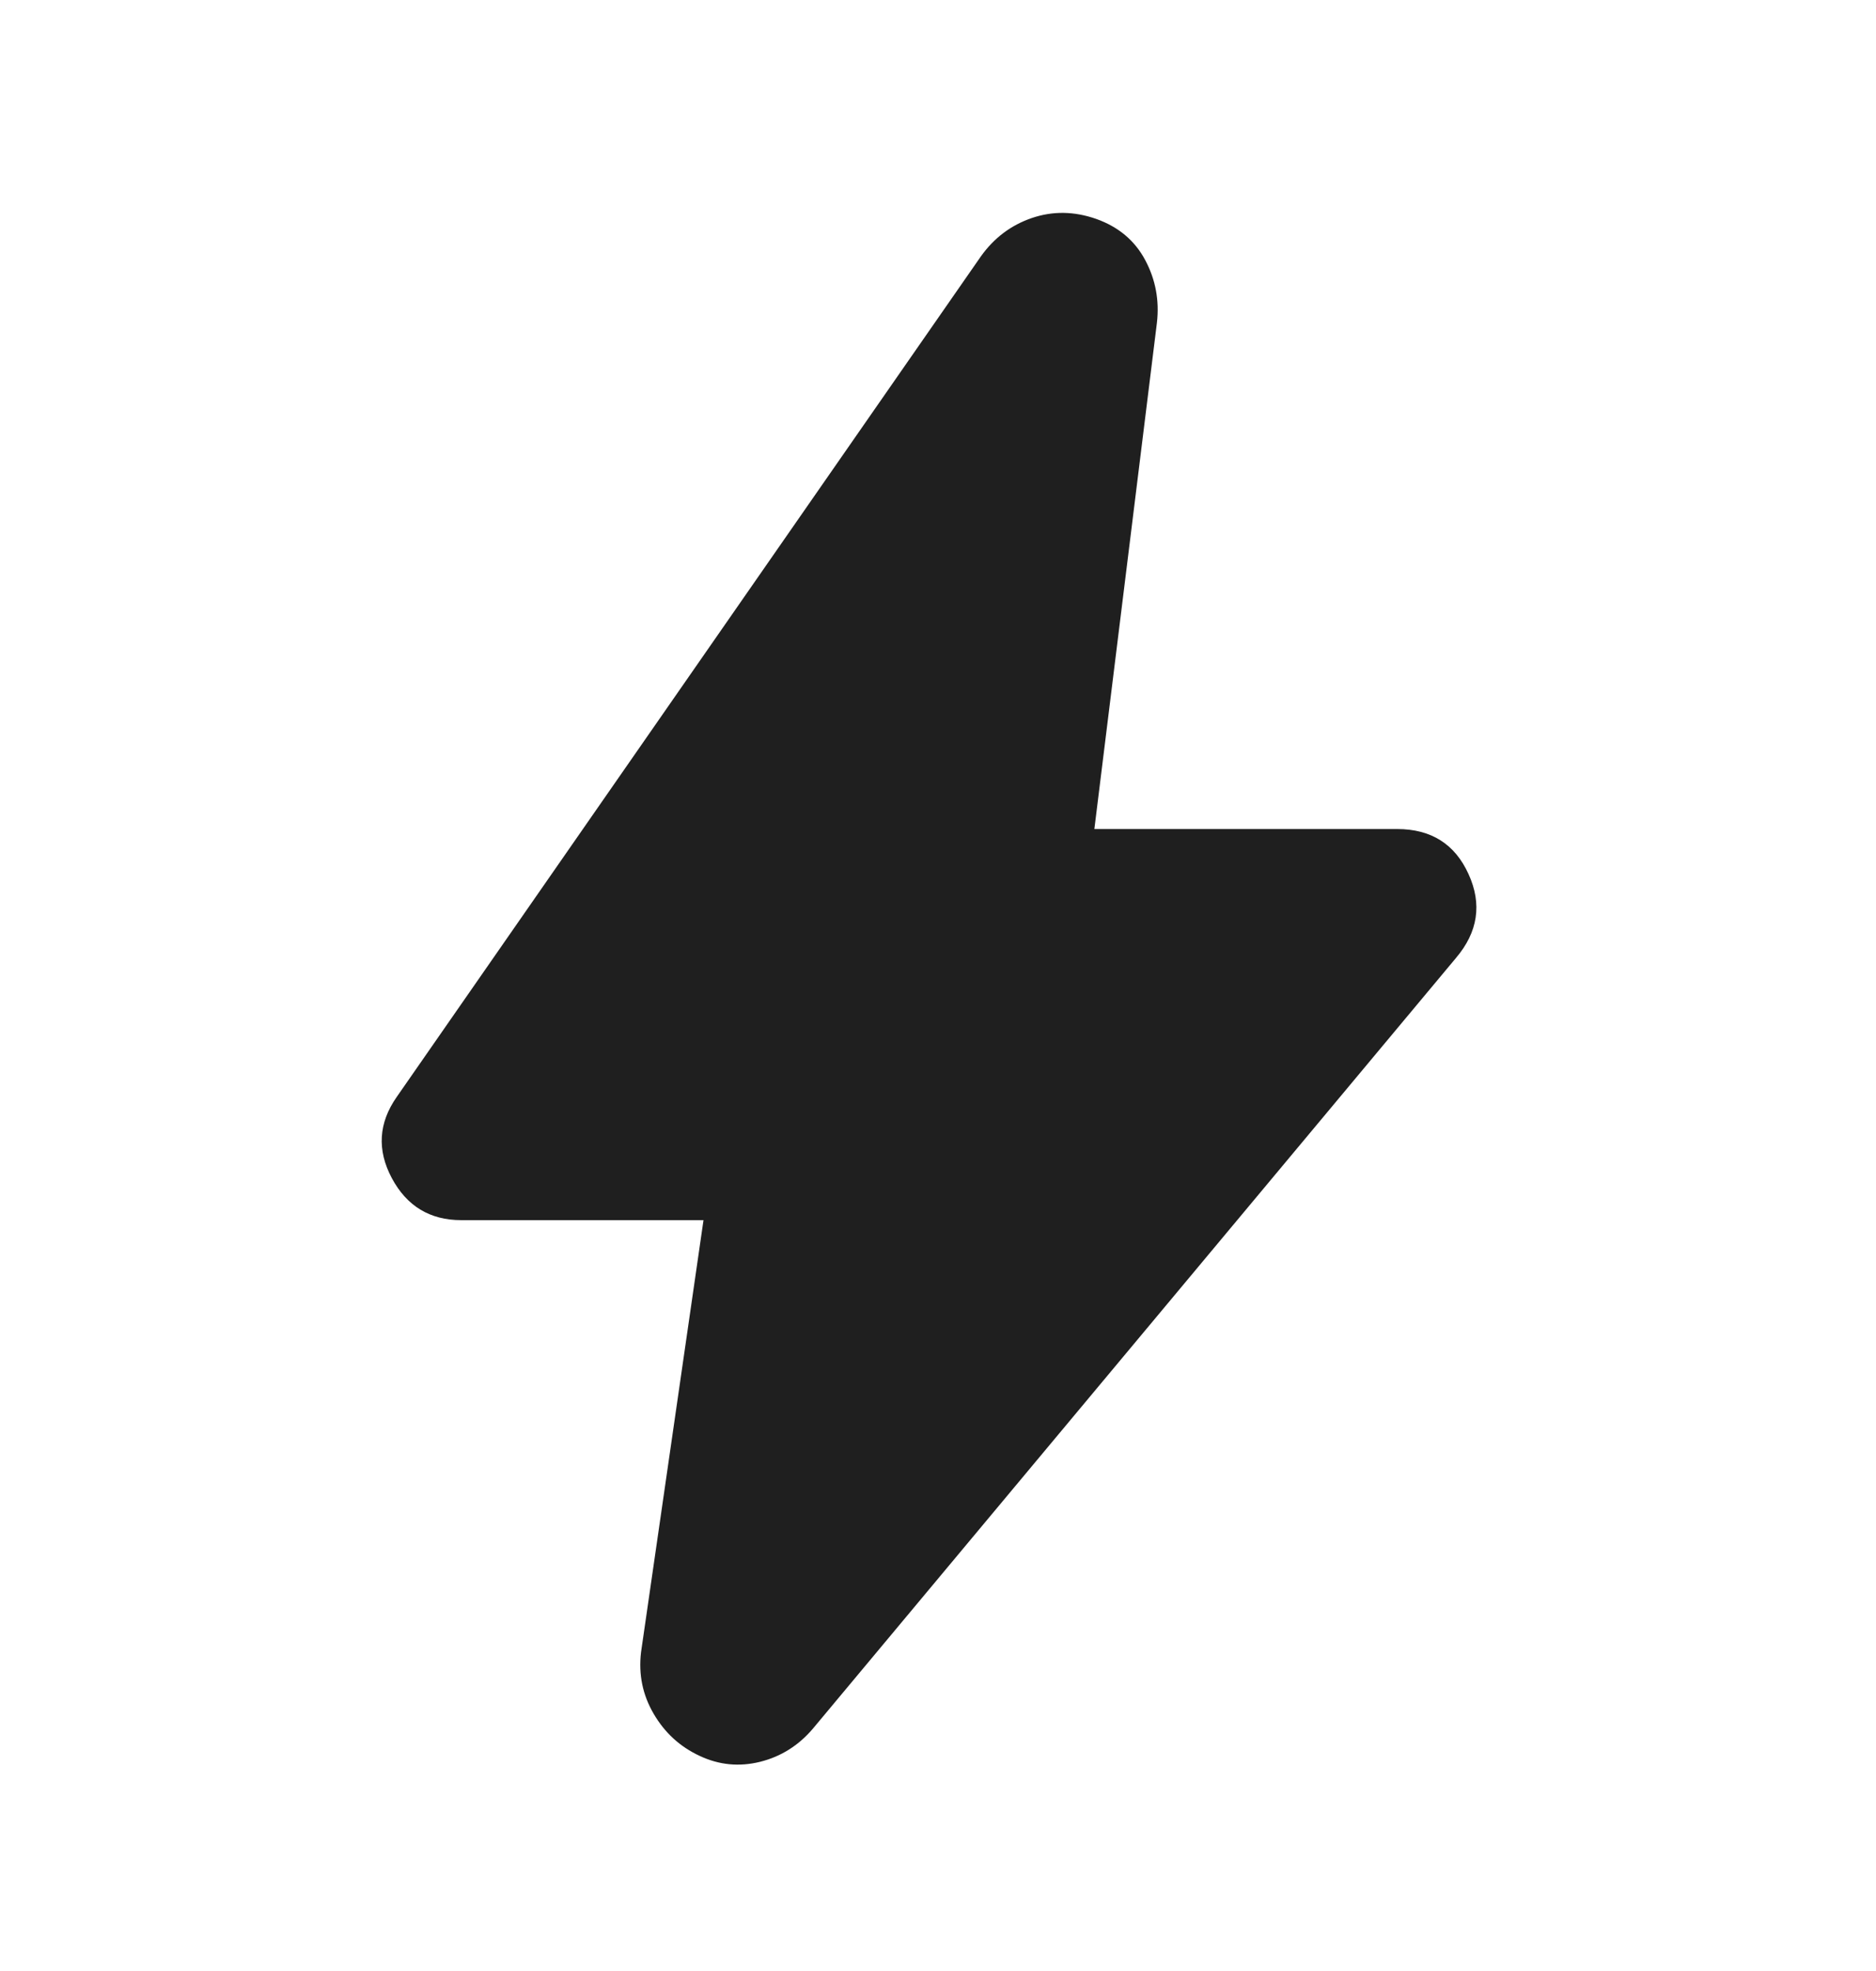 <svg width="20" height="21" viewBox="0 0 20 21" fill="none" xmlns="http://www.w3.org/2000/svg">
<mask id="mask0_5766_10269" style="mask-type:alpha" maskUnits="userSpaceOnUse" x="0" y="0" width="20" height="21">
<rect y="0.5" width="20" height="20" fill="#D9D9D9"/>
</mask>
<g mask="url(#mask0_5766_10269)">
<path d="M7.5 13H4.917C4.584 13 4.337 12.851 4.177 12.552C4.018 12.254 4.035 11.965 4.229 11.688L10.459 2.729C10.598 2.535 10.778 2.399 11 2.323C11.223 2.247 11.452 2.25 11.688 2.333C11.924 2.417 12.098 2.563 12.209 2.771C12.32 2.979 12.361 3.201 12.334 3.438L11.667 8.833H14.896C15.257 8.833 15.511 8.993 15.656 9.313C15.802 9.632 15.757 9.931 15.521 10.208L8.667 18.417C8.514 18.597 8.327 18.715 8.104 18.771C7.882 18.826 7.667 18.806 7.459 18.708C7.25 18.611 7.087 18.462 6.969 18.26C6.851 18.059 6.806 17.84 6.834 17.604L7.5 13Z" fill="#1F1F1F"/>
</g>
</svg>
